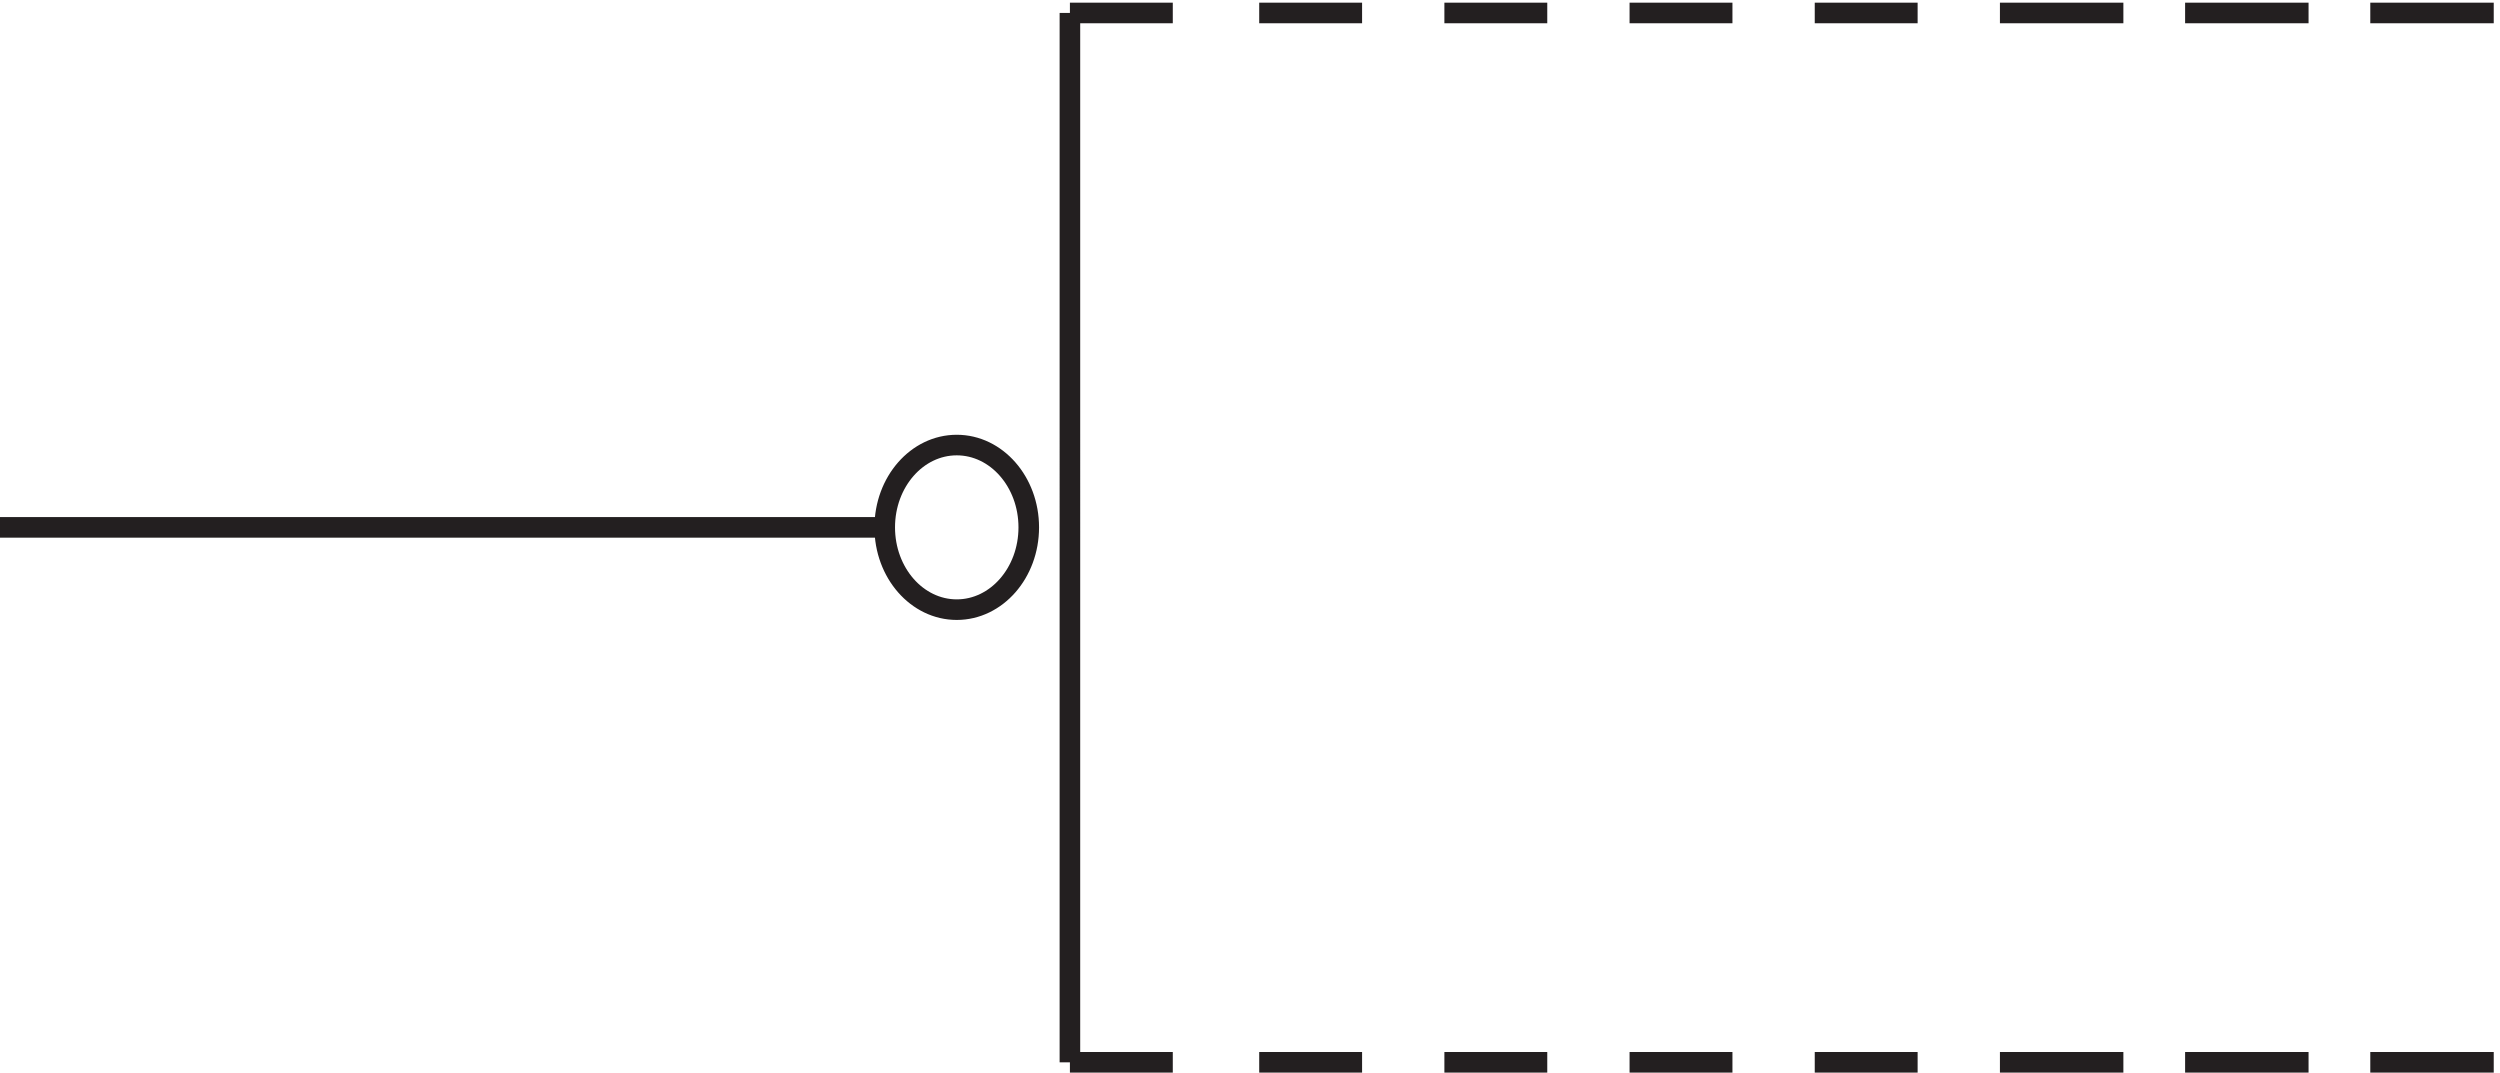 <svg xmlns="http://www.w3.org/2000/svg" xml:space="preserve" width="121.2" height="52"><path d="M393.332 385.668h37.5m31.5 0h37.5m30 0h37.5m30 0h37.5m30 0h37.5m30 0h45m22.5 0h45m22.5 0h45m-519 0V3.168m0 0h37.5m31.5 0h37.5m30 0h37.5m30 0h37.5m30 0h37.5m30 0h45m22.5 0h45m22.5 0h45m-534 194.996c0-16.566-11.75-30-26.25-30-14.496 0-26.25 13.434-26.25 30 0 16.57 11.754 30 26.25 30 14.5 0 26.25-13.43 26.25-30zm-52.5 0H3.332" style="fill:none;stroke:#231f20;stroke-width:7.5;stroke-linecap:butt;stroke-linejoin:miter;stroke-miterlimit:10;stroke-dasharray:none;stroke-opacity:1" transform="matrix(.133 0 0 -.133 -.444 51.922)"/></svg>
